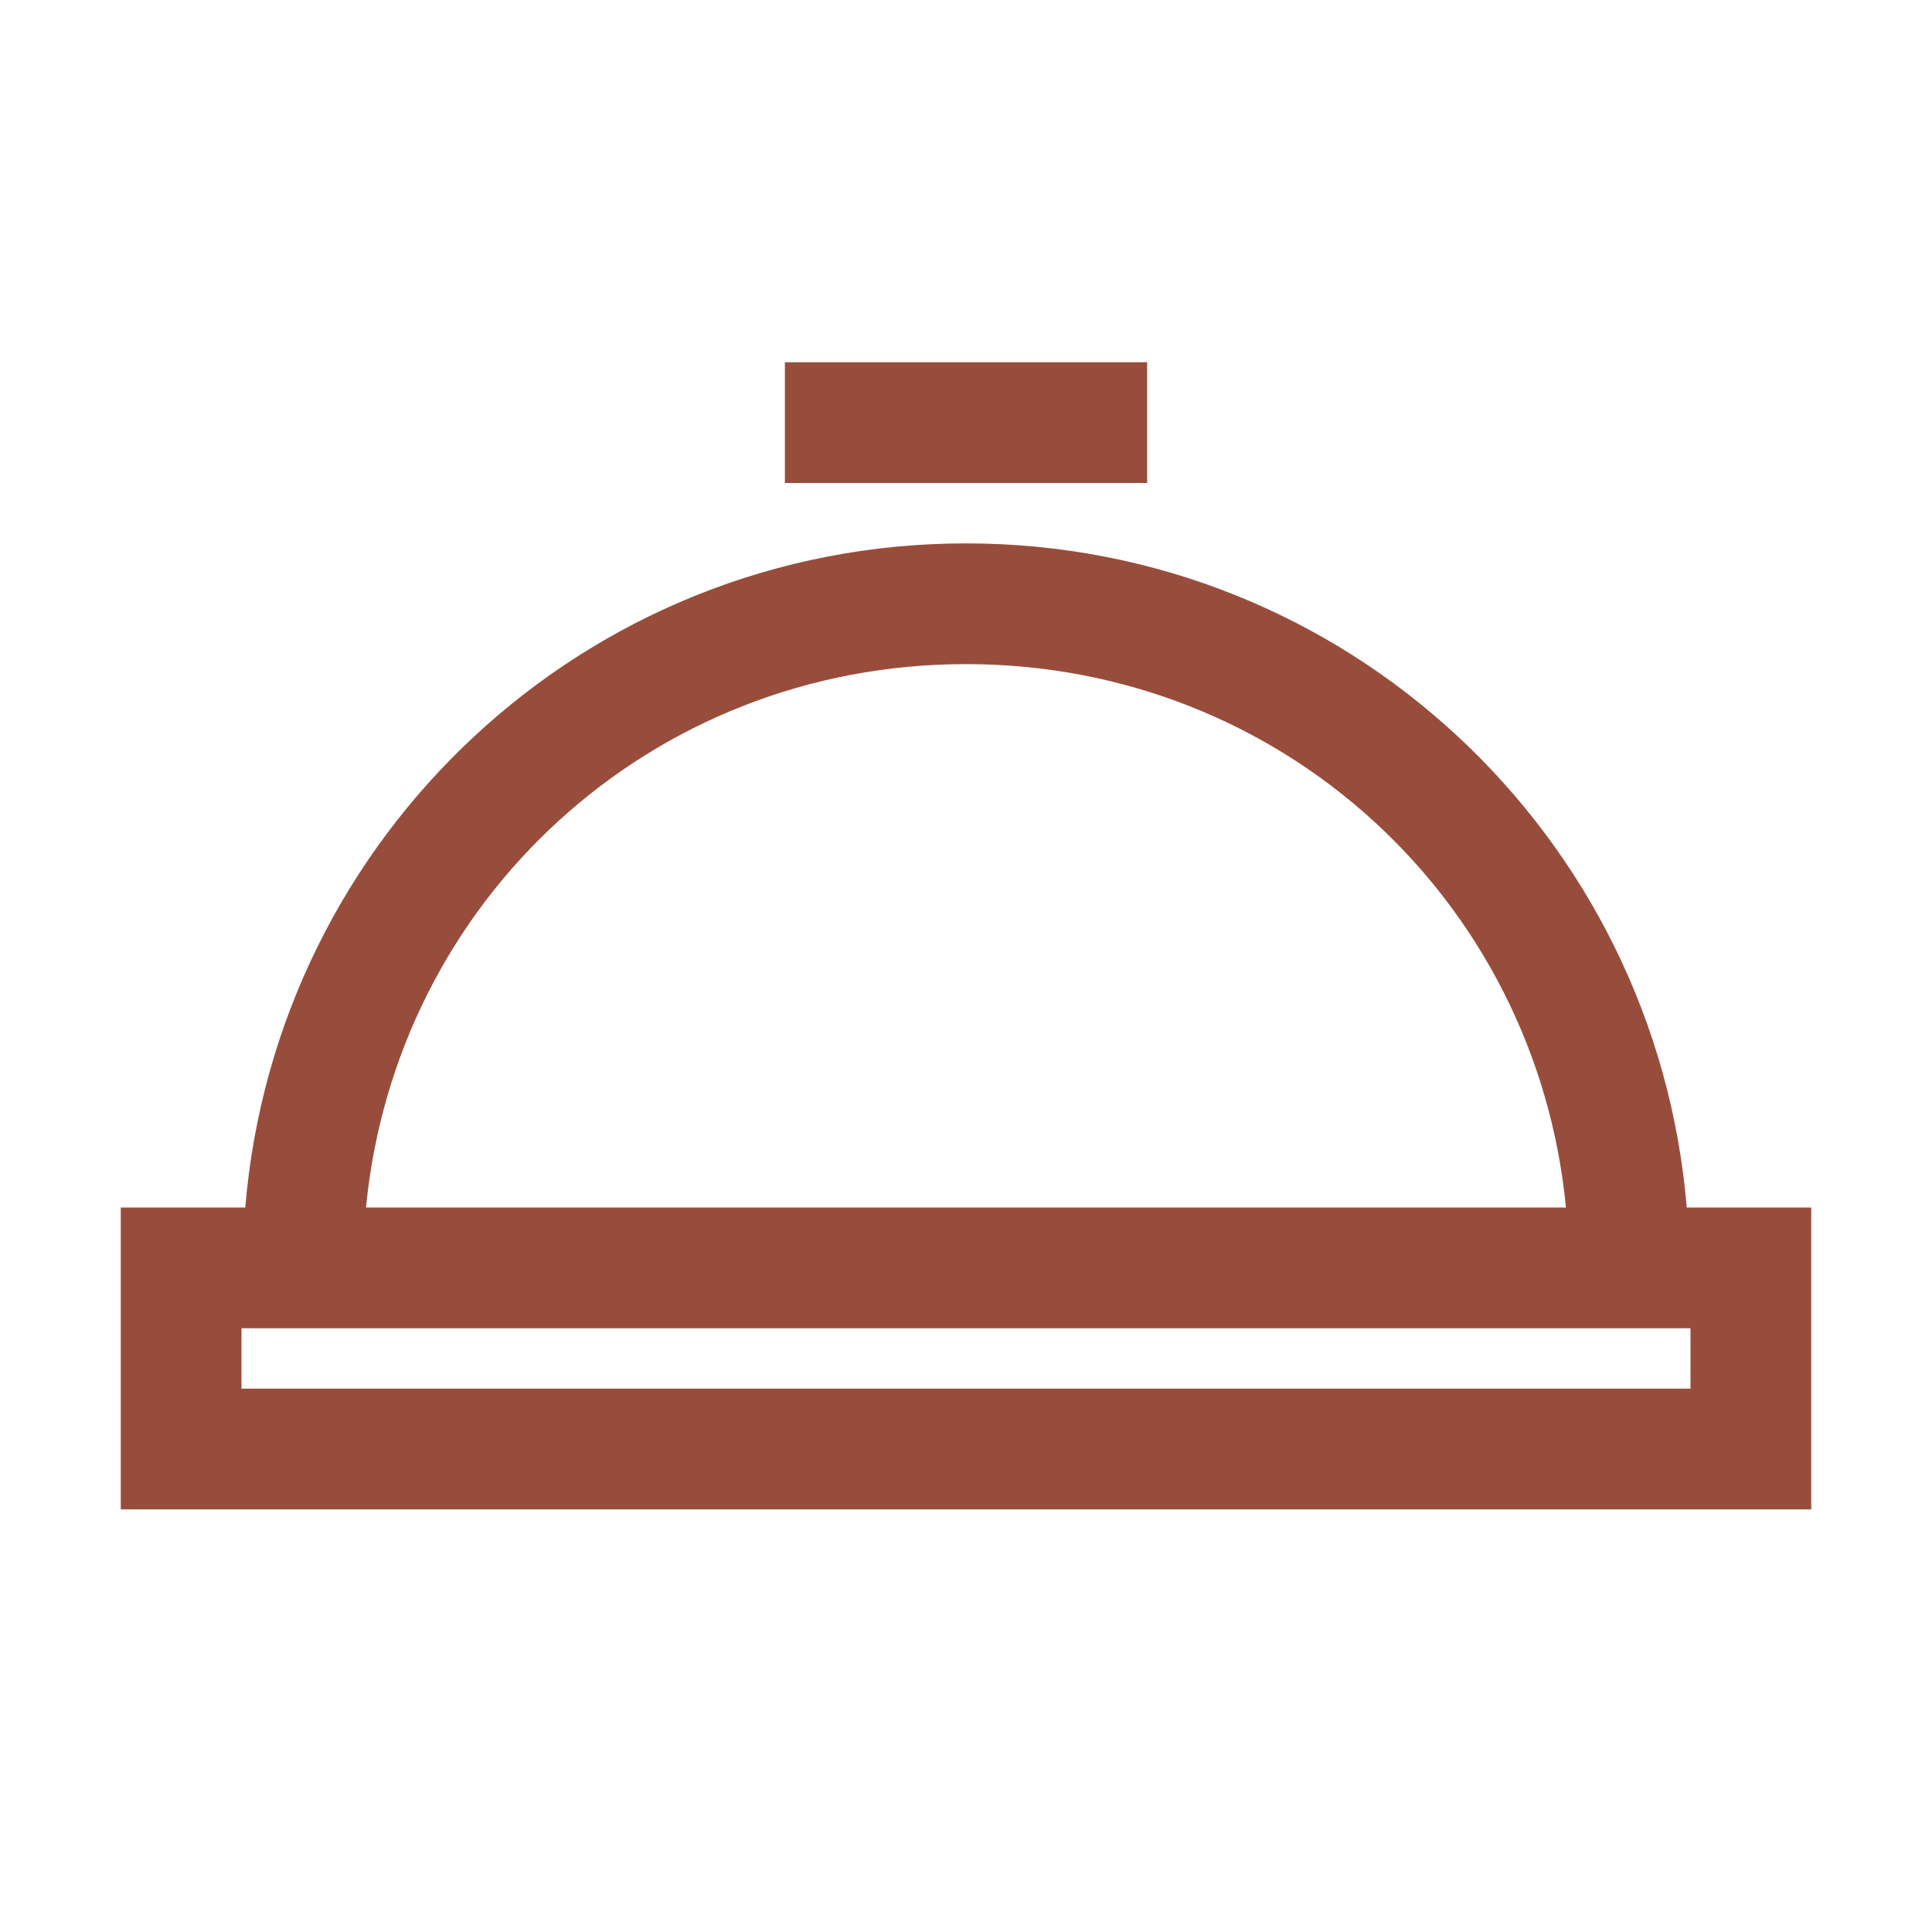 <?xml version="1.0" encoding="UTF-8"?> <svg xmlns="http://www.w3.org/2000/svg" width="43" height="43" viewBox="0 0 43 43" fill="none"><path d="M17.469 8.062V10.75H25.531V8.062H17.469ZM21.5 12.094C13.039 12.094 6.147 18.597 5.459 26.875H2.688V33.594H40.312V26.875H37.541C36.853 18.597 29.961 12.094 21.5 12.094ZM21.5 14.781C28.523 14.781 34.192 20.041 34.853 26.875H8.146C8.808 20.041 14.477 14.781 21.5 14.781ZM5.375 29.562H37.625V30.906H5.375V29.562Z" fill="#984D3C"></path></svg> 